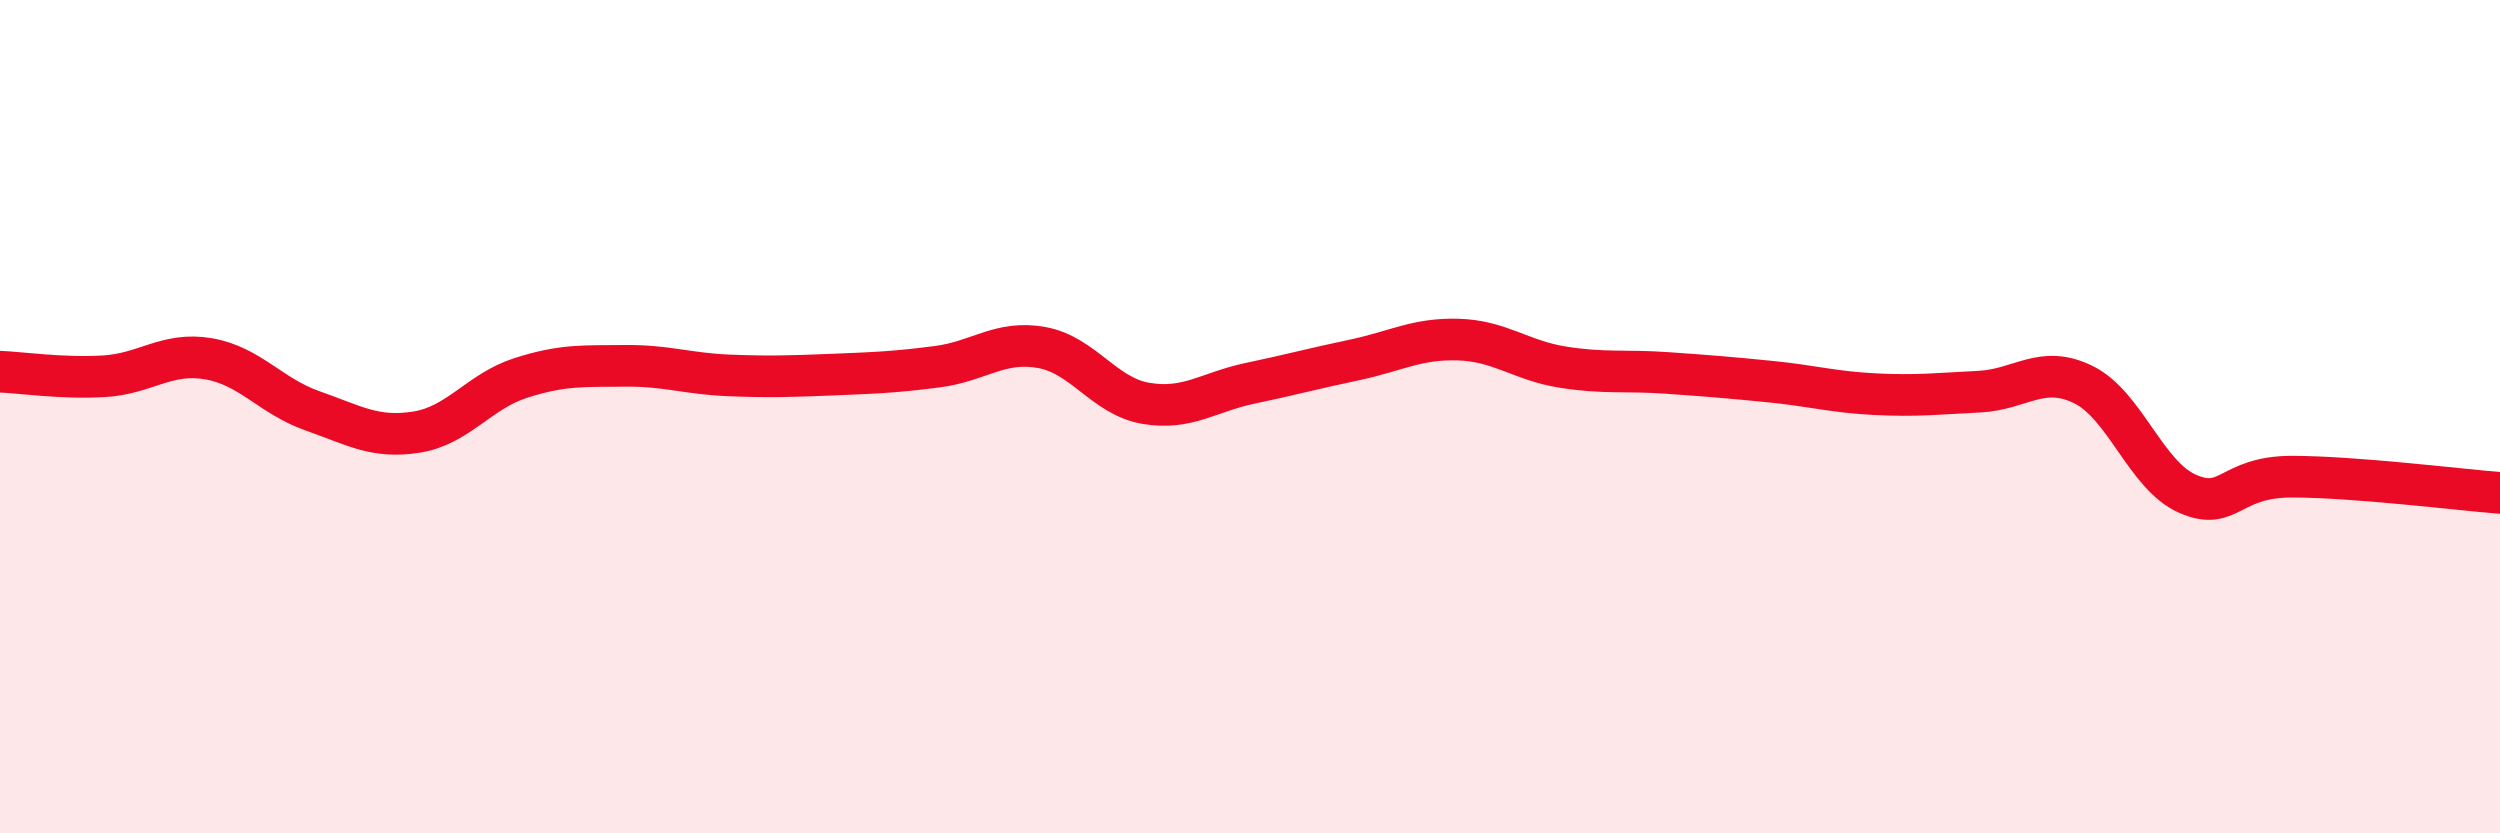 
    <svg width="60" height="20" viewBox="0 0 60 20" xmlns="http://www.w3.org/2000/svg">
      <path
        d="M 0,8.92 C 0.5,8.94 1.5,9.09 2.5,9.03 C 3.5,8.97 4,8.44 5,8.61 C 6,8.78 6.5,9.51 7.5,9.86 C 8.5,10.21 9,10.53 10,10.37 C 11,10.21 11.5,9.39 12.5,9.07 C 13.5,8.75 14,8.79 15,8.78 C 16,8.77 16.5,8.97 17.5,9.01 C 18.5,9.05 19,9.03 20,8.99 C 21,8.95 21.5,8.93 22.5,8.8 C 23.5,8.67 24,8.16 25,8.34 C 26,8.52 26.5,9.51 27.5,9.68 C 28.5,9.85 29,9.41 30,9.2 C 31,8.99 31.5,8.85 32.5,8.64 C 33.5,8.43 34,8.12 35,8.15 C 36,8.18 36.5,8.65 37.5,8.81 C 38.5,8.97 39,8.88 40,8.95 C 41,9.02 41.5,9.06 42.5,9.16 C 43.5,9.26 44,9.41 45,9.46 C 46,9.51 46.5,9.45 47.5,9.4 C 48.5,9.35 49,8.74 50,9.23 C 51,9.72 51.5,11.41 52.5,11.85 C 53.5,12.29 53.5,11.44 55,11.44 C 56.5,11.44 59,11.75 60,11.83L60 20L0 20Z"
        fill="#EB0A25"
        opacity="0.1"
        stroke-linecap="round"
        stroke-linejoin="round"
      />
      <path
        d="M 0,8.92 C 0.5,8.94 1.5,9.09 2.5,9.03 C 3.5,8.97 4,8.44 5,8.61 C 6,8.78 6.5,9.51 7.5,9.86 C 8.5,10.21 9,10.53 10,10.37 C 11,10.21 11.5,9.39 12.5,9.07 C 13.5,8.75 14,8.79 15,8.78 C 16,8.77 16.5,8.97 17.5,9.01 C 18.5,9.05 19,9.03 20,8.99 C 21,8.95 21.5,8.93 22.5,8.8 C 23.5,8.67 24,8.16 25,8.34 C 26,8.52 26.5,9.51 27.5,9.68 C 28.5,9.85 29,9.41 30,9.2 C 31,8.99 31.5,8.85 32.5,8.64 C 33.5,8.43 34,8.12 35,8.15 C 36,8.18 36.5,8.65 37.5,8.81 C 38.5,8.97 39,8.88 40,8.95 C 41,9.02 41.5,9.06 42.5,9.16 C 43.5,9.26 44,9.41 45,9.46 C 46,9.51 46.5,9.45 47.5,9.4 C 48.5,9.35 49,8.74 50,9.23 C 51,9.72 51.5,11.41 52.5,11.85 C 53.5,12.29 53.5,11.44 55,11.44 C 56.5,11.44 59,11.75 60,11.83"
        stroke="#EB0A25"
        stroke-width="1"
        fill="none"
        stroke-linecap="round"
        stroke-linejoin="round"
      />
    </svg>
  